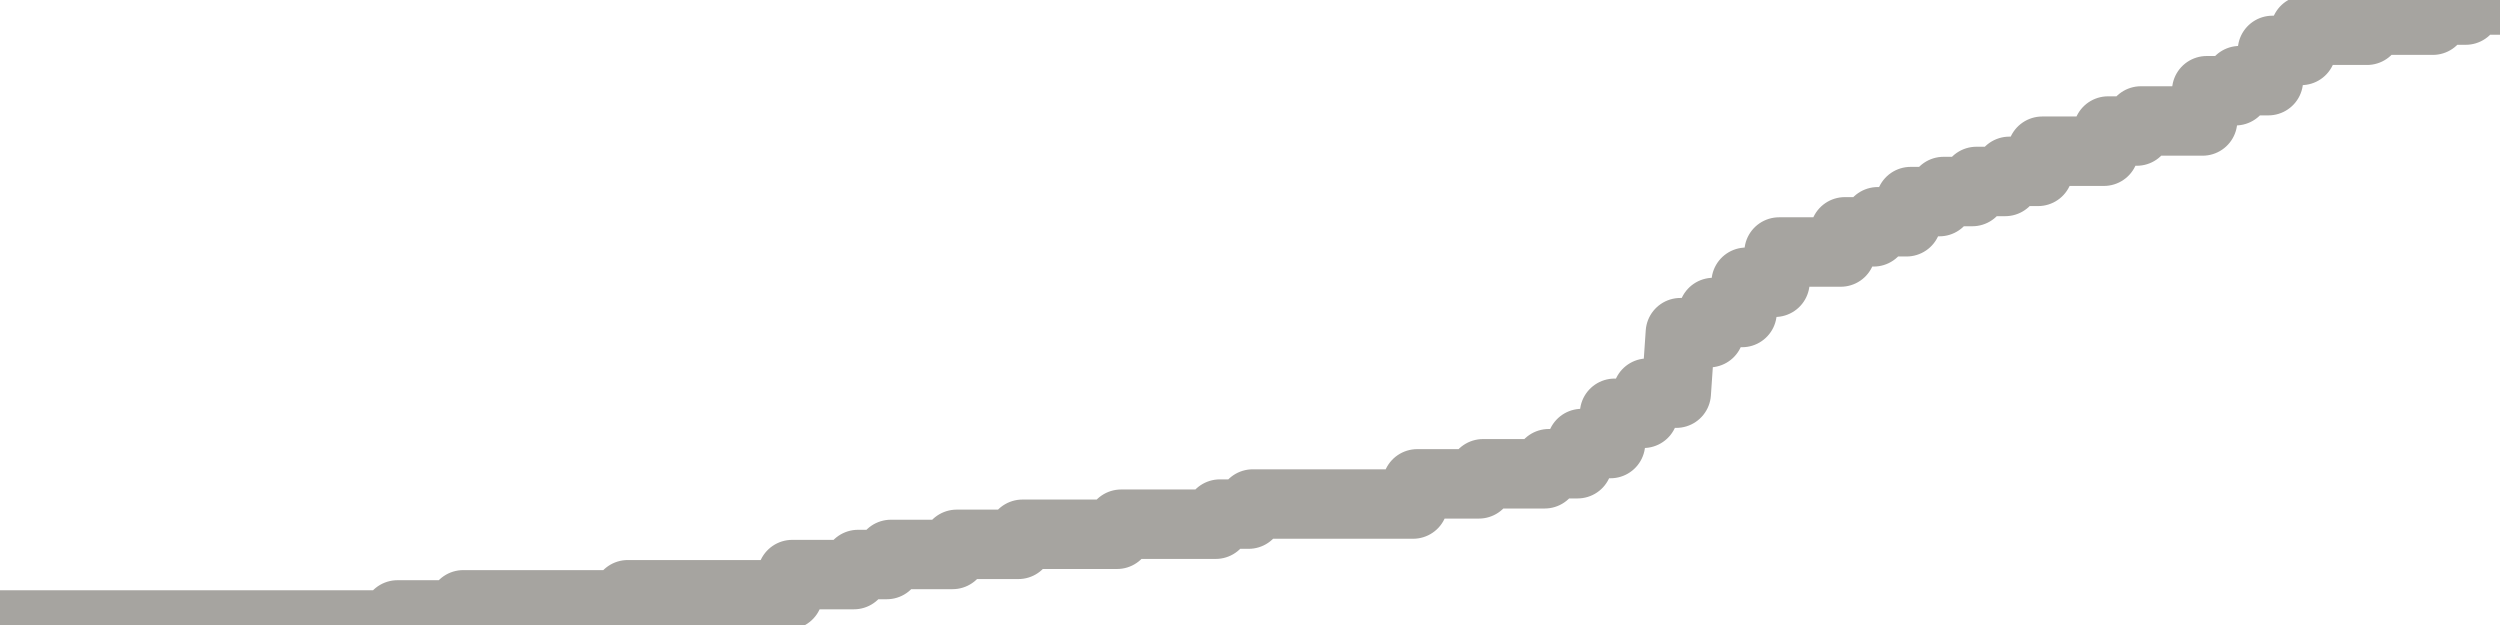 <?xml version="1.0" encoding="utf-8" standalone="no"?>
<!DOCTYPE svg PUBLIC "-//W3C//DTD SVG 1.1//EN"
  "http://www.w3.org/Graphics/SVG/1.1/DTD/svg11.dtd">
<svg xmlns:xlink="http://www.w3.org/1999/xlink" width="72pt" height="18pt" viewBox="0 0 72 18" xmlns="http://www.w3.org/2000/svg" version="1.1">
 <defs>
  <style type="text/css">*{stroke-linejoin: round; stroke-linecap: butt}</style>
 </defs>
 <g id="figure_1">
  <g id="patch_1">
   <path d="M 0 18 
L 72 18 
L 72 0 
L 0 0 
L 0 18 
z
" style="fill: none"/>
  </g>
  <g id="axes_1">
   <g id="patch_2">
    <path d="M 0 18 
L 72 18 
L 72 0 
L 0 0 
L 0 18 
z
" style="fill: none; opacity: 0"/>
   </g>
   <g id="line2d_1">
    <path d="M 0 18 
L 11.329 18 
L 11.447 17.71 
L 13.224 17.71 
L 13.342 17.419 
L 17.961 17.419 
L 18.079 17.129 
L 22.697 17.129 
L 22.816 16.548 
L 24.592 16.548 
L 24.711 16.258 
L 25.539 16.258 
L 25.658 15.968 
L 27.434 15.968 
L 27.553 15.677 
L 29.329 15.677 
L 29.447 15.387 
L 32.171 15.387 
L 32.289 15.097 
L 35.013 15.097 
L 35.132 14.806 
L 35.961 14.806 
L 36.079 14.516 
L 40.697 14.516 
L 40.816 13.935 
L 42.592 13.935 
L 42.711 13.645 
L 44.487 13.645 
L 44.605 13.355 
L 45.434 13.355 
L 45.553 12.774 
L 46.382 12.774 
L 46.5 11.903 
L 47.329 11.903 
L 47.447 11.323 
L 48.276 11.323 
L 48.395 9.581 
L 49.224 9.581 
L 49.342 9 
L 50.171 9 
L 50.289 8.129 
L 51.118 8.129 
L 51.237 7.258 
L 53.013 7.258 
L 53.132 6.677 
L 53.961 6.677 
L 54.079 6.387 
L 54.908 6.387 
L 55.026 5.806 
L 55.855 5.806 
L 55.974 5.516 
L 56.803 5.516 
L 56.921 5.226 
L 57.75 5.226 
L 57.868 4.935 
L 58.697 4.935 
L 58.816 4.355 
L 60.592 4.355 
L 60.711 3.774 
L 61.539 3.774 
L 61.658 3.484 
L 63.434 3.484 
L 63.553 2.613 
L 64.382 2.613 
L 64.5 2.323 
L 65.329 2.323 
L 65.447 1.452 
L 66.276 1.452 
L 66.395 0.871 
L 68.171 0.871 
L 68.289 0.581 
L 70.066 0.581 
L 70.184 0.29 
L 71.013 0.29 
L 71.132 0 
L 72 0 
L 72 0 
" clip-path="url(#pea0a0d4d30)" style="fill: none; stroke: #a6a4a0; stroke-width: 2; stroke-linecap: square"/>
   </g>
  </g>
  <g id="axes_2"/>
 </g>
 <defs>
  <clipPath id="pea0a0d4d30">
   <rect x="0" y="0" width="72" height="18"/>
  </clipPath>
 </defs>
</svg>
